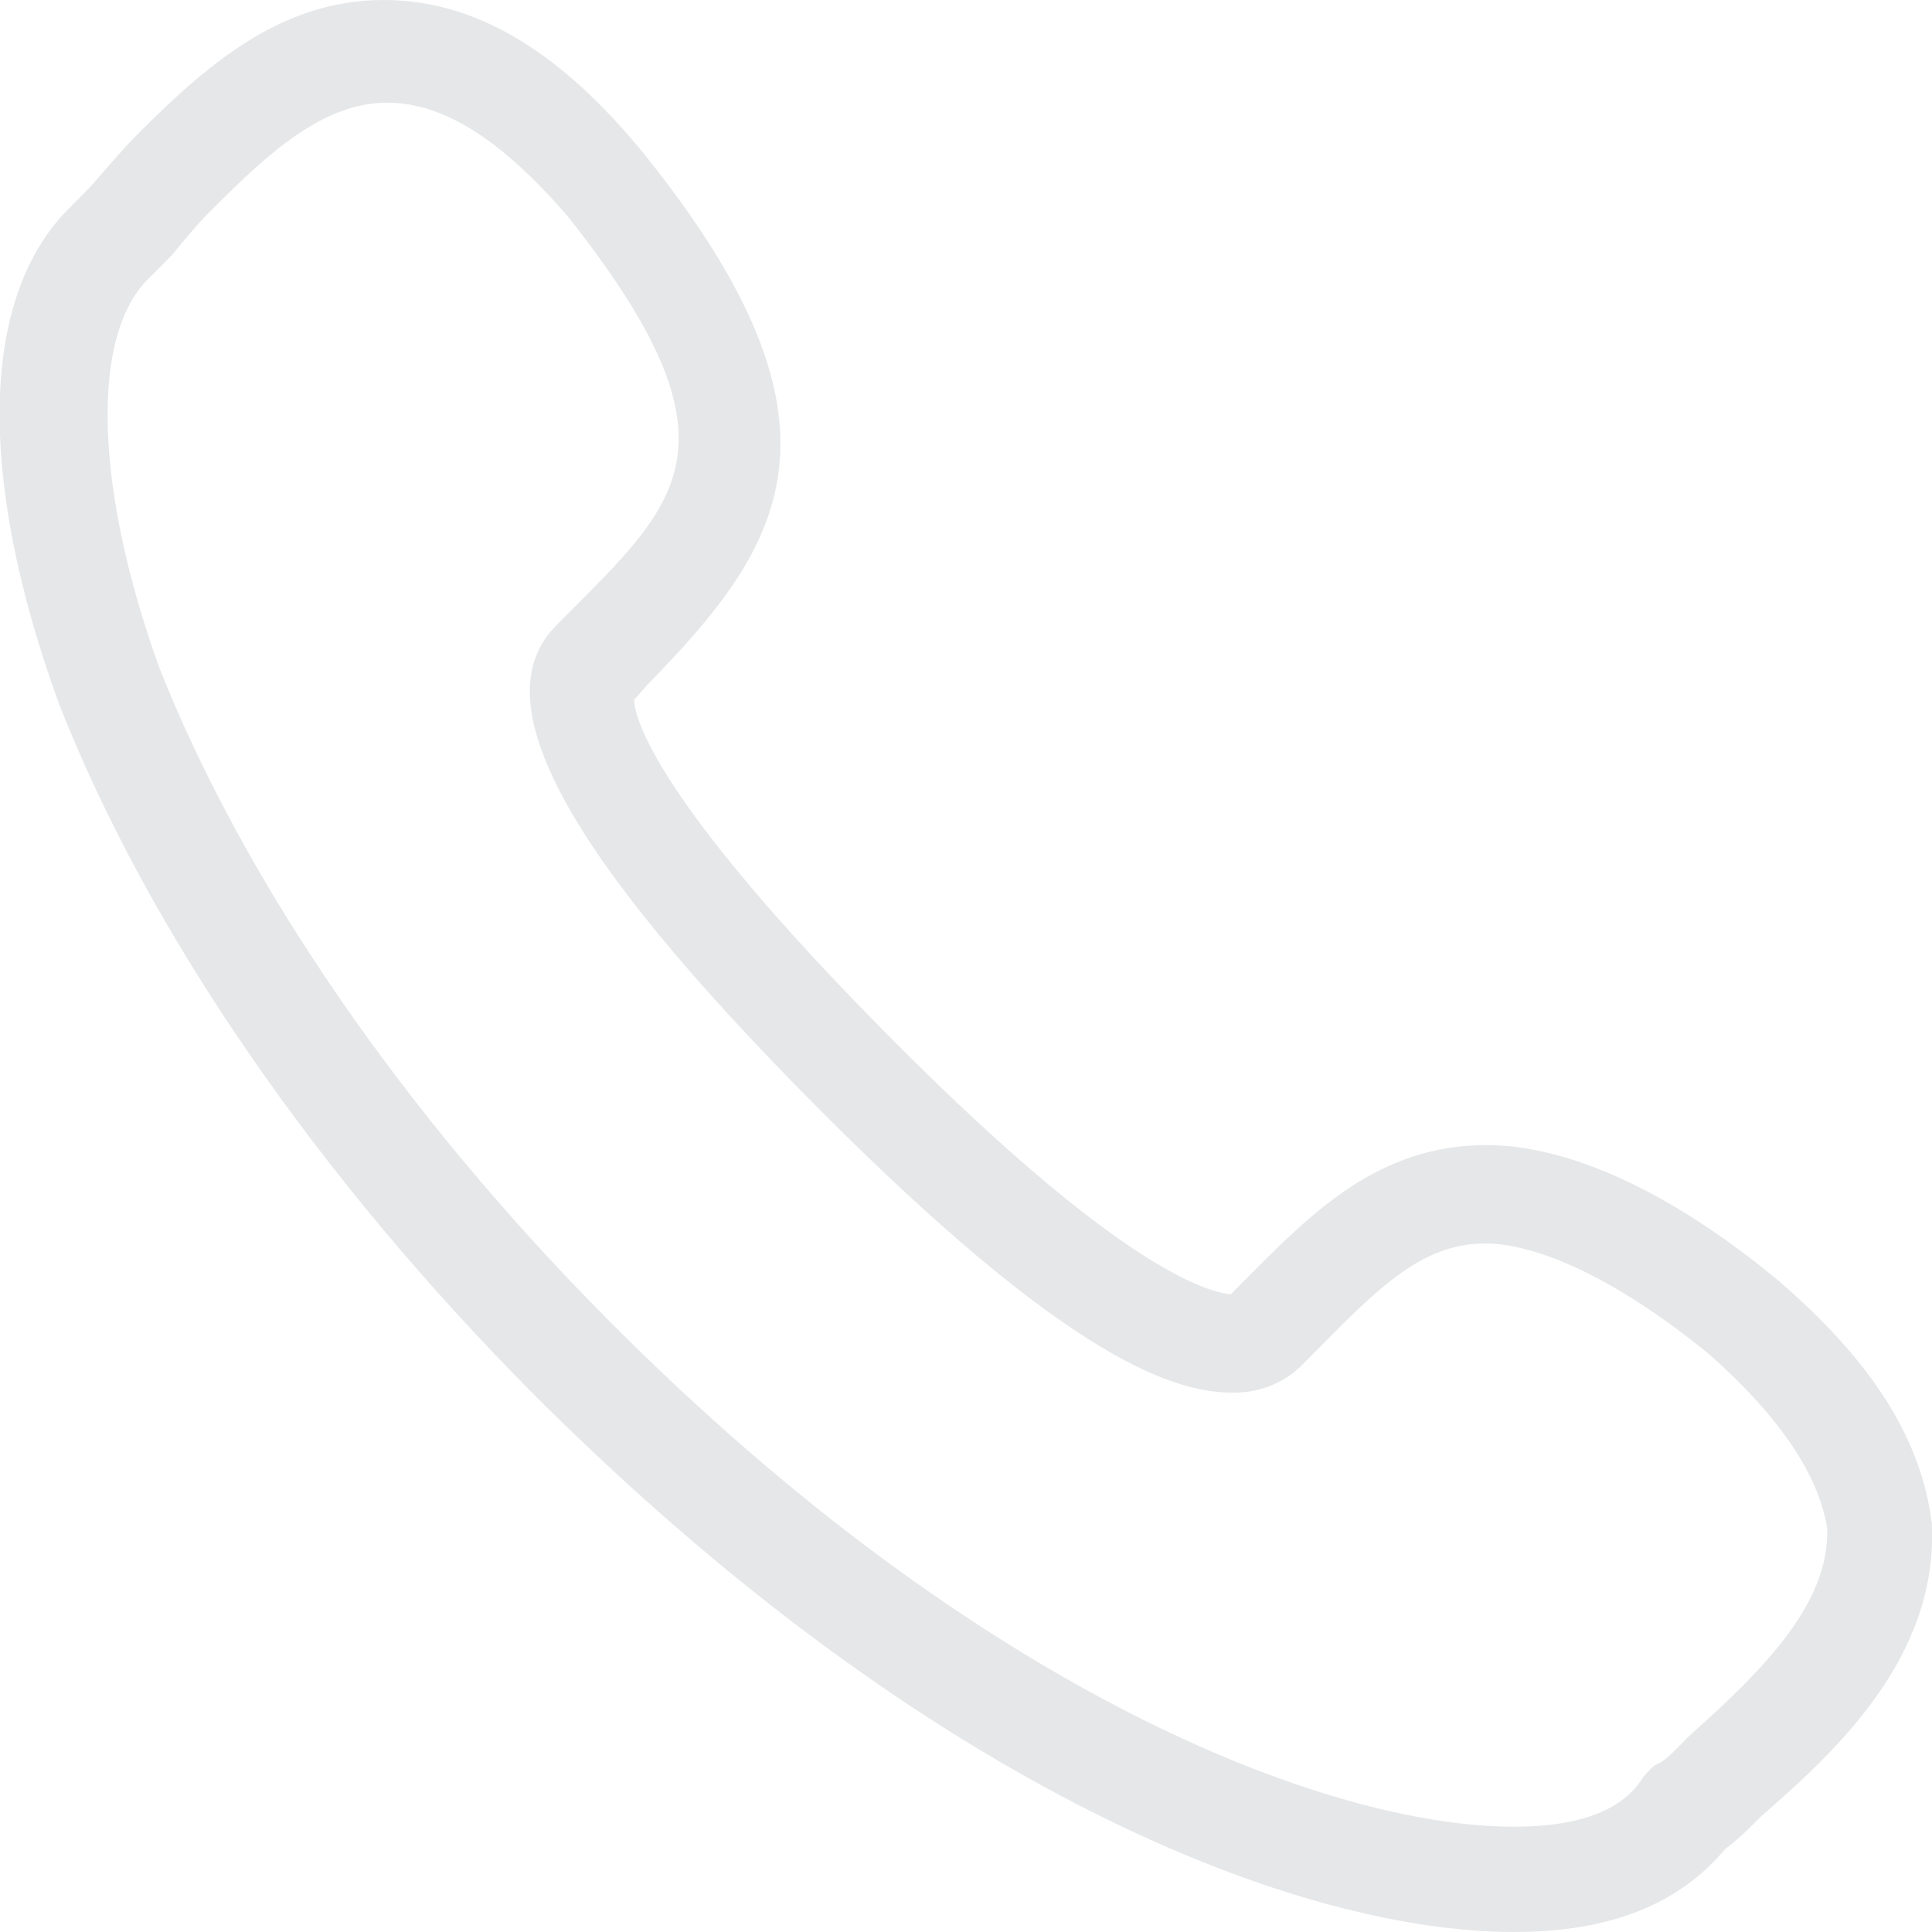<svg width="20" height="20" viewBox="0 0 20 20" fill="none" xmlns="http://www.w3.org/2000/svg">
<path d="M15.672 20C13.451 20 9.64 18.544 5.535 14.444C3.287 12.184 1.545 9.665 0.612 7.289C-0.241 4.949 -0.214 3.064 0.728 2.144L0.923 1.947C1.074 1.778 1.243 1.572 1.412 1.402C2.123 0.688 2.896 0 3.971 0C4.913 0 5.792 0.518 6.672 1.599C8.947 4.431 8.094 5.663 6.699 7.092L6.565 7.244C6.565 7.414 6.761 8.272 9.24 10.764C11.576 13.113 12.483 13.372 12.74 13.399L12.909 13.229C13.593 12.541 14.277 11.854 15.388 11.854C16.241 11.854 17.298 12.336 18.409 13.256C19.404 14.113 19.893 14.917 19.999 15.775V15.802C20.053 17.177 18.978 18.151 18.231 18.803C18.116 18.919 18 19.035 17.858 19.142C17.378 19.714 16.668 20 15.672 20ZM4.006 1.063C3.349 1.063 2.78 1.581 2.212 2.153C2.07 2.287 1.901 2.492 1.785 2.635L1.759 2.662L1.528 2.894C0.932 3.493 0.986 5.065 1.643 6.896C2.523 9.129 4.175 11.532 6.308 13.676C10.155 17.544 13.762 18.91 15.672 18.91C16.552 18.91 16.872 18.624 17.014 18.392C17.067 18.338 17.103 18.276 17.183 18.249C17.272 18.196 17.352 18.106 17.467 17.99L17.494 17.963C18.267 17.276 18.942 16.588 18.915 15.82C18.827 15.275 18.436 14.676 17.689 14.015C16.49 13.041 15.726 12.872 15.379 12.872C14.757 12.872 14.322 13.274 13.673 13.935L13.478 14.131C13.282 14.328 13.025 14.417 12.767 14.417C12.172 14.417 11.088 14.104 8.467 11.469C5.846 8.834 4.975 7.244 5.766 6.467L5.961 6.271C7.072 5.154 7.694 4.529 5.872 2.233C5.197 1.456 4.602 1.063 4.006 1.063Z" fill="#E6E7E8"/>
</svg>
